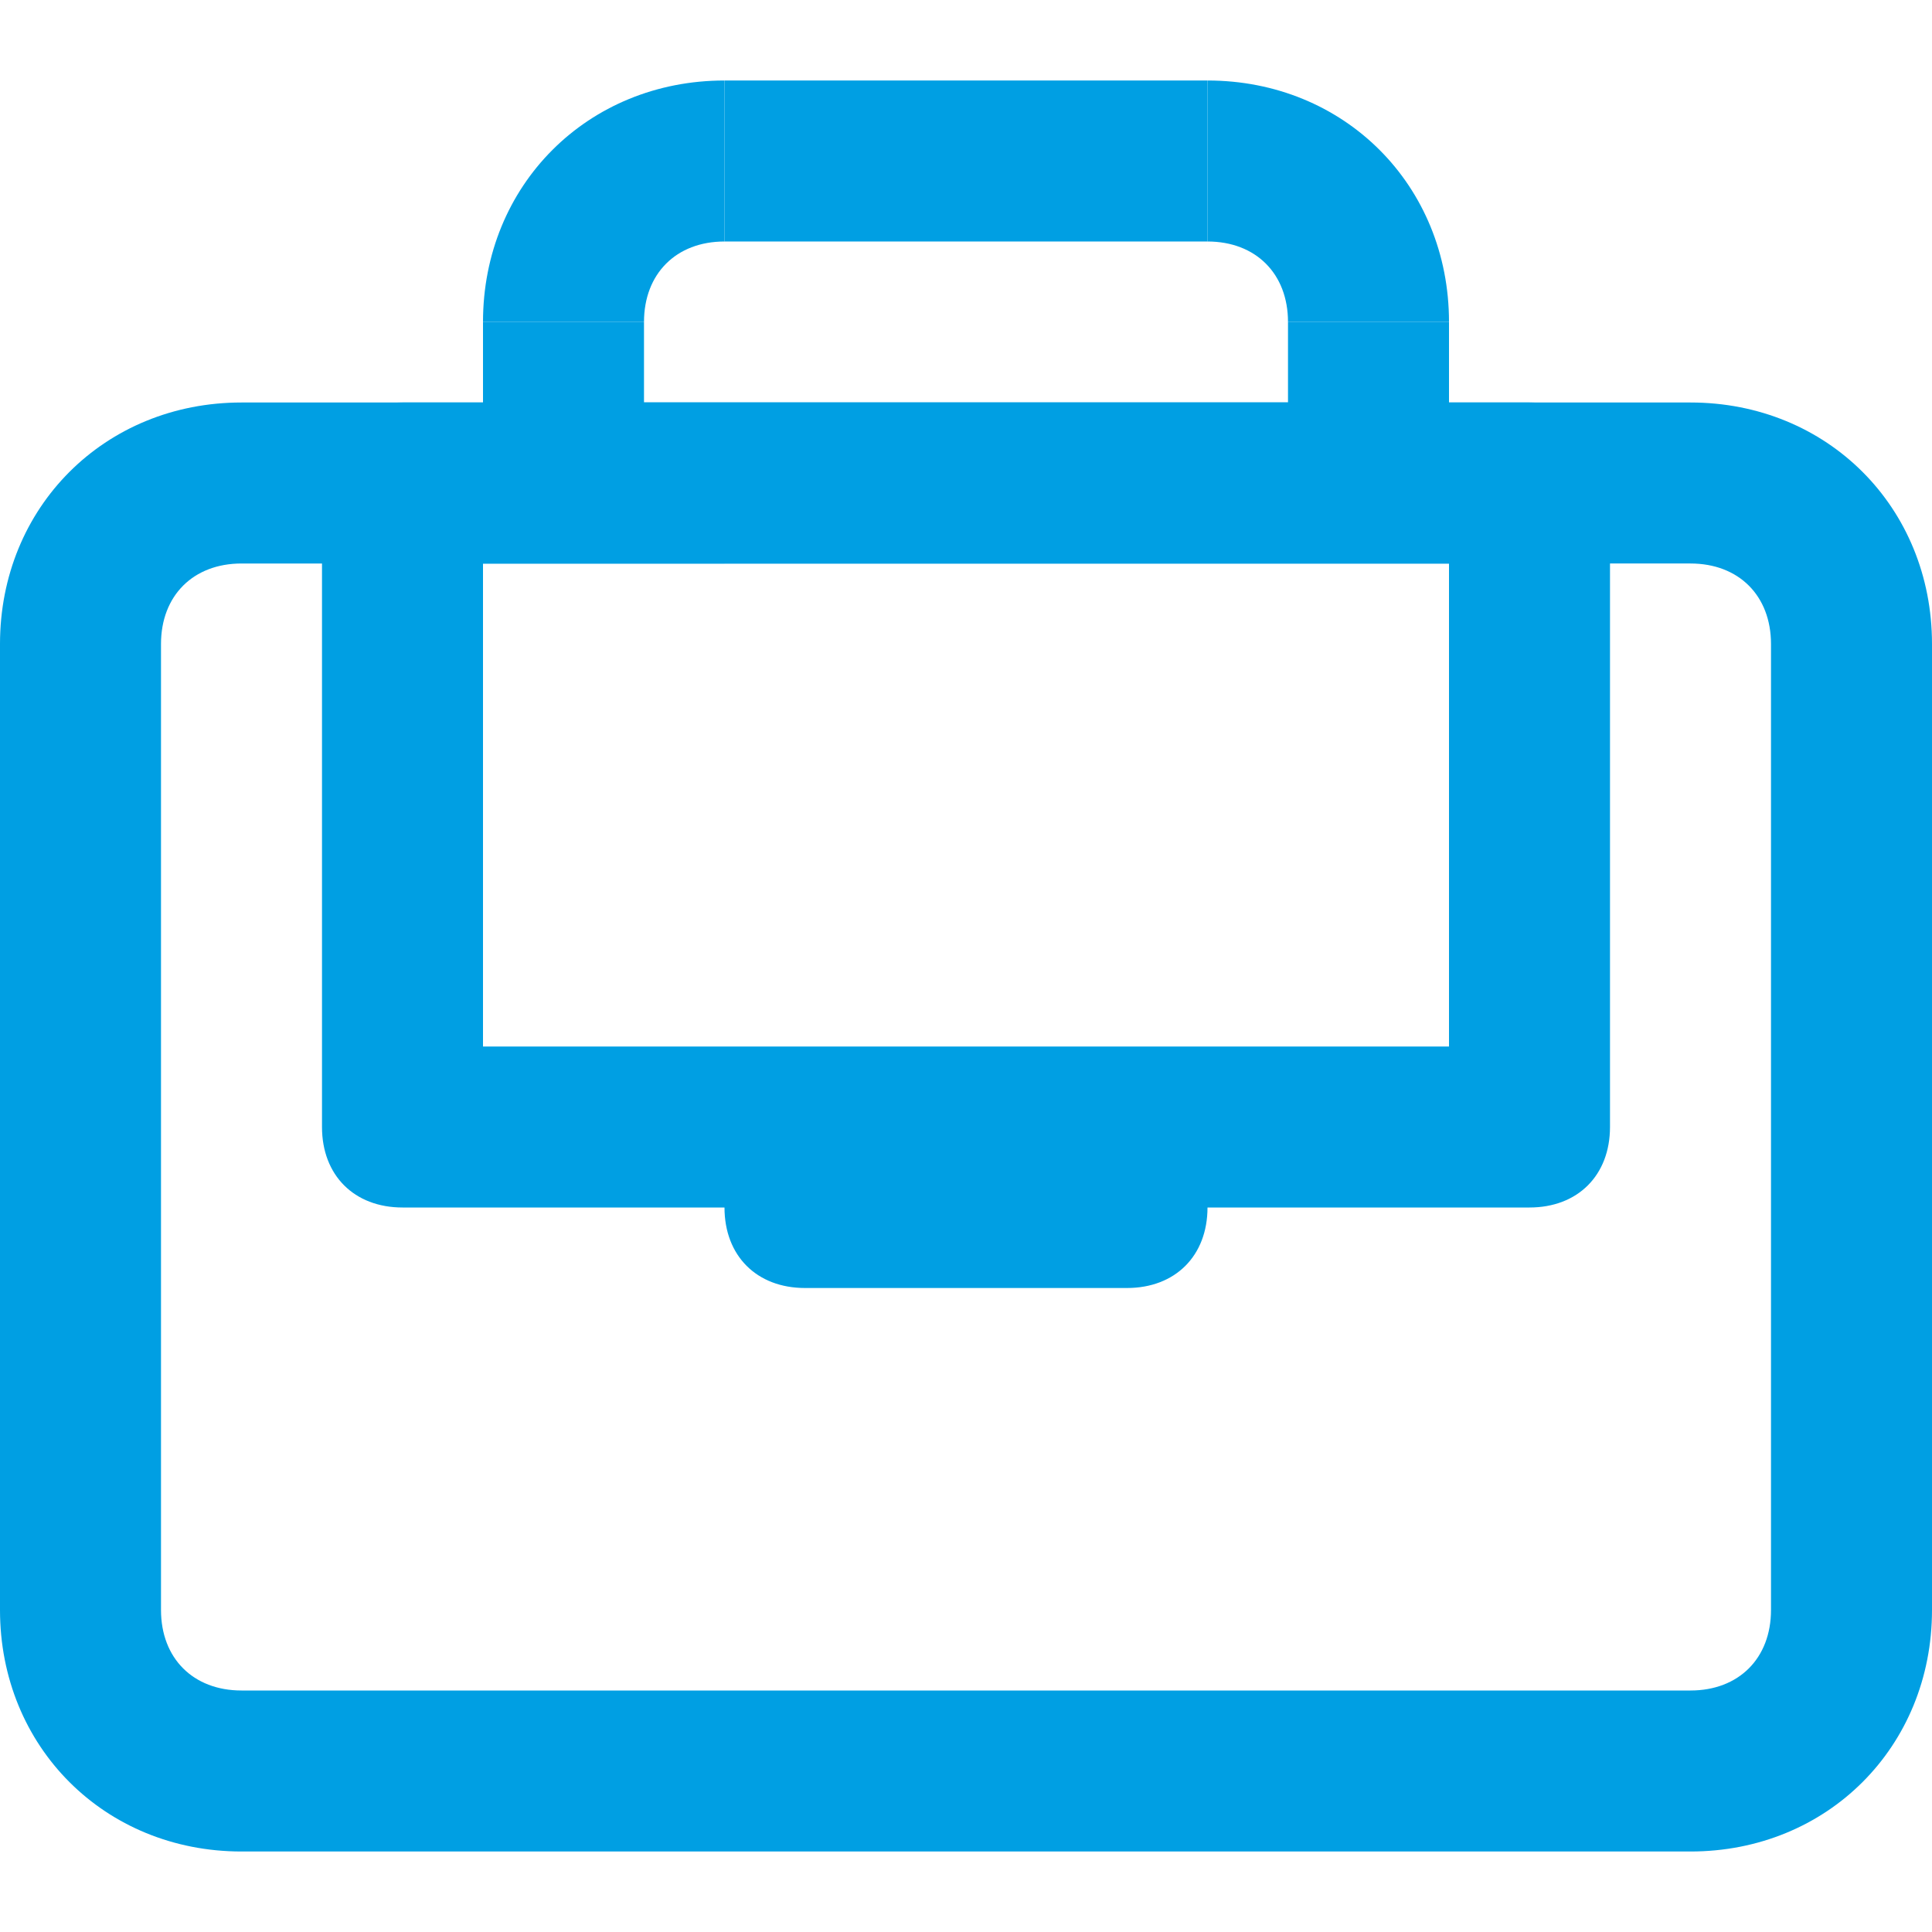 <svg xmlns:x="&#38;ns_extend;" xmlns:i="&#38;ns_ai;" xmlns:graph="&#38;ns_graphs;" xmlns="http://www.w3.org/2000/svg" xmlns:xlink="http://www.w3.org/1999/xlink" id="Layer_1" width="800px" height="800px" viewBox="0 0 24 24" xml:space="preserve" fill="#009FE3"><g id="SVGRepo_bgCarrier" stroke-width="0"></g><g id="SVGRepo_tracerCarrier" stroke-linecap="round" stroke-linejoin="round"></g><g id="SVGRepo_iconCarrier">  <g> <g> <g> <path d="M8,4H6c0-1.7,1.3-3,3-3v2C8.4,3,8,3.4,8,4z"></path> </g> </g> <g> <g> <path d="M18,4h-2c0-0.6-0.4-1-1-1V1C16.7,1,18,2.3,18,4z"></path> </g> </g> <g> <g> <polygon points="18,7 6,7 6,4 8,4 8,5 16,5 16,4 18,4 "></polygon> </g> </g> <g> <g> <rect x="9" y="1" width="6" height="2"></rect> </g> </g> <g> <g> <path d="M21,23H3c-1.7,0-3-1.3-3-3V8c0-1.7,1.3-3,3-3h18c1.7,0,3,1.3,3,3v12C24,21.7,22.7,23,21,23z M3,7C2.4,7,2,7.4,2,8v12 c0,0.6,0.4,1,1,1h18c0.6,0,1-0.4,1-1V8c0-0.6-0.4-1-1-1H3z"></path> </g> </g> <g> <g> <path stroke="#009FE3" stroke-width="2" stroke-linecap="round" stroke-linejoin="round" stroke-miterlimit="10" d="M23,12"></path> </g> </g> <g> <g> <path stroke="#009FE3" stroke-width="2" stroke-linecap="round" stroke-linejoin="round" stroke-miterlimit="10" d="M1,12"></path> </g> </g> <g> <g> <path d="M19,15H5c-0.6,0-1-0.4-1-1V6c0-0.6,0.4-1,1-1h14c0.6,0,1,0.4,1,1v8C20,14.6,19.6,15,19,15z M6,13h12V7H6V13z"></path> </g> </g> <g> <g> <path d="M14,16h-4c-0.6,0-1-0.4-1-1s0.4-1,1-1h4c0.6,0,1,0.4,1,1S14.6,16,14,16z"></path> </g> </g> </g> </g></svg>